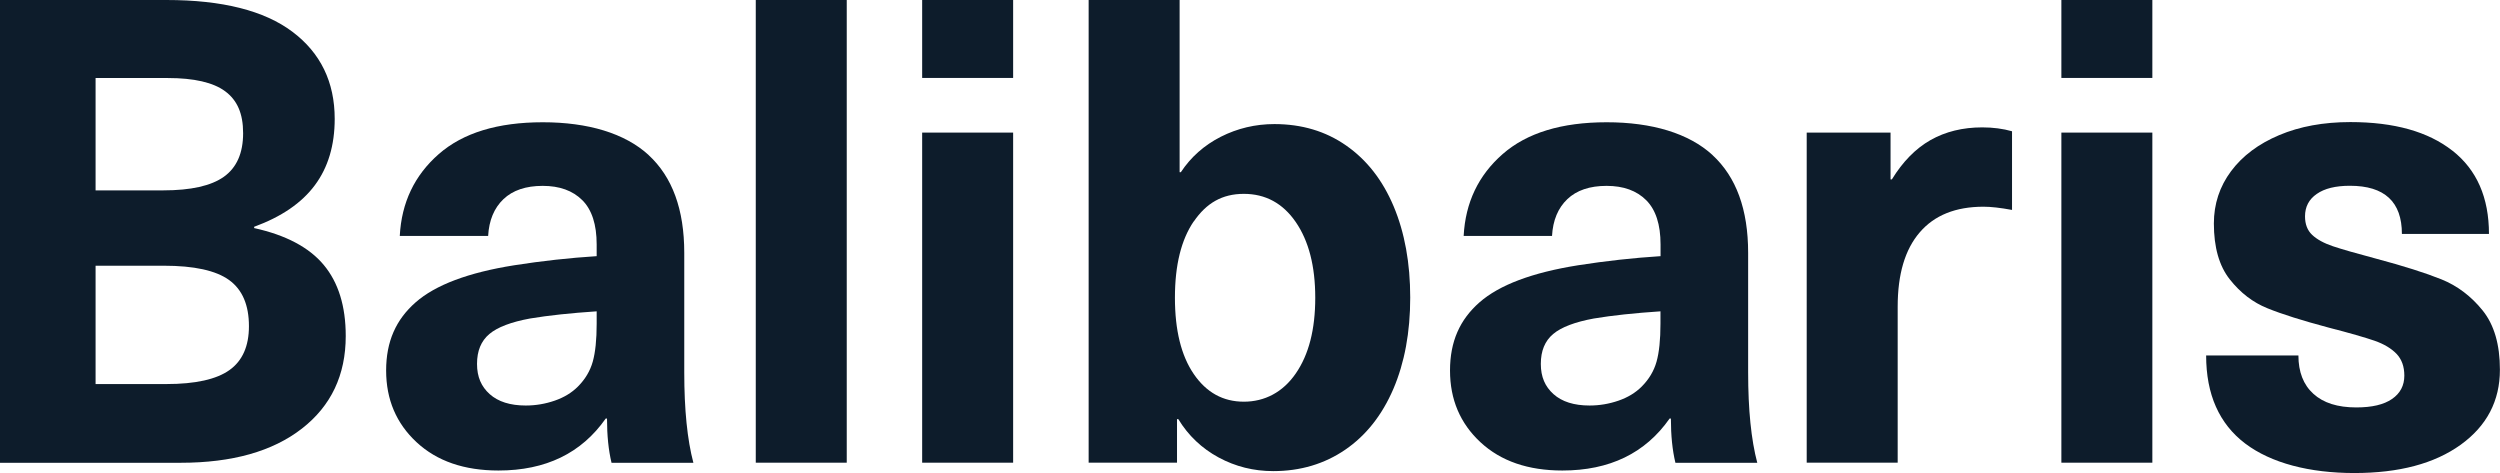 <svg viewBox="0 0 287.72 54.45" xmlns="http://www.w3.org/2000/svg" data-name="Calque 2" id="Calque_2">
  <defs>
    <style>
      .cls-1 {
        fill: #0d1c2b;
        stroke-width: 0px;
      }
    </style>
  </defs>
  <g data-name="Calque 1" id="Calque_1-2">
    <g>
      <path d="M11,44.2h8.15c3.34,0,5.76-.54,7.26-1.61,1.5-1.07,2.24-2.76,2.24-5.05,0-2.44-.76-4.21-2.28-5.31-1.52-1.1-4.03-1.65-7.52-1.65h-7.85v13.61ZM11,21.91h7.78c3.19,0,5.52-.52,6.99-1.57,1.47-1.05,2.21-2.72,2.21-5.01s-.69-3.8-2.06-4.82c-1.37-1.02-3.58-1.53-6.62-1.53h-8.3v12.94ZM33.66,3.66c3.24,2.44,4.86,5.79,4.86,10.02,0,3.04-.76,5.59-2.28,7.63-1.52,2.05-3.85,3.64-6.99,4.79v.15c3.64.8,6.31,2.21,8,4.23,1.69,2.02,2.54,4.75,2.54,8.19,0,4.49-1.68,8.04-5.05,10.66-3.37,2.62-8.02,3.93-13.95,3.93H0V0h19.15c6.43,0,11.27,1.22,14.51,3.66" class="cls-1"></path>
      <path d="M61.03,36.65c-2.19.4-3.77,1-4.71,1.79-.95.8-1.42,1.94-1.42,3.44s.49,2.61,1.46,3.48c.97.87,2.36,1.31,4.15,1.31,1.15,0,2.26-.19,3.33-.56,1.07-.37,1.96-.91,2.66-1.61.85-.85,1.42-1.81,1.72-2.88.3-1.07.45-2.53.45-4.37v-1.42c-2.99.2-5.54.47-7.63.82M74.64,17.84c2.74,2.52,4.11,6.27,4.11,11.26v13.76c0,4.29.35,7.75,1.05,10.4h-9.42c-.35-1.45-.52-3.14-.52-5.09h-.15c-2.79,3.99-6.91,5.98-12.34,5.98-3.94,0-7.08-1.08-9.42-3.25-2.34-2.17-3.51-4.92-3.51-8.26s1.13-5.86,3.4-7.85c2.27-1.99,6.04-3.42,11.33-4.26,3.19-.5,6.36-.85,9.5-1.05v-1.35c0-2.29-.55-3.99-1.65-5.09-1.1-1.1-2.62-1.65-4.56-1.65s-3.45.51-4.52,1.53c-1.07,1.02-1.66,2.43-1.76,4.23h-10.17c.2-3.84,1.7-6.98,4.49-9.42,2.79-2.44,6.78-3.66,11.97-3.66s9.45,1.26,12.19,3.78" class="cls-1"></path>
      <rect height="53.25" width="10.47" y="0" x="86.98" class="cls-1"></rect>
      <path d="M106.13,15.26h10.47v37.99h-10.47V15.26ZM106.13,0h10.47v8.97h-10.47V0Z" class="cls-1"></path>
      <path d="M137.39,25.47c-1.45,2.12-2.17,5.05-2.17,8.79s.72,6.67,2.17,8.79c1.45,2.12,3.37,3.18,5.76,3.18s4.49-1.08,5.98-3.25c1.5-2.17,2.24-5.07,2.24-8.71s-.75-6.54-2.24-8.71c-1.49-2.17-3.49-3.25-5.98-3.25s-4.31,1.06-5.76,3.18M135.9,19.82c1.15-1.74,2.68-3.1,4.6-4.08,1.92-.97,3.98-1.46,6.17-1.46,3.14,0,5.9.82,8.26,2.47,2.37,1.65,4.19,3.98,5.46,6.99,1.27,3.02,1.91,6.52,1.91,10.51s-.65,7.49-1.94,10.51c-1.3,3.02-3.14,5.35-5.53,6.99-2.39,1.64-5.16,2.47-8.3,2.47-2.24,0-4.34-.52-6.28-1.57s-3.49-2.52-4.64-4.41h-.15v5.01h-10.17V0h10.47v19.82h.15Z" class="cls-1"></path>
      <path d="M183.46,36.65c-2.19.4-3.77,1-4.71,1.79-.95.8-1.42,1.94-1.42,3.44s.49,2.61,1.46,3.48c.97.87,2.36,1.31,4.15,1.31,1.15,0,2.26-.19,3.33-.56,1.07-.37,1.96-.91,2.66-1.61.85-.85,1.42-1.81,1.72-2.88.3-1.07.45-2.53.45-4.37v-1.42c-2.99.2-5.54.47-7.63.82M197.08,17.84c2.74,2.52,4.11,6.27,4.11,11.26v13.76c0,4.29.35,7.75,1.05,10.4h-9.42c-.35-1.45-.52-3.14-.52-5.09h-.15c-2.79,3.99-6.91,5.98-12.34,5.98-3.94,0-7.08-1.08-9.42-3.25-2.34-2.17-3.51-4.92-3.51-8.26s1.13-5.86,3.4-7.85c2.27-1.99,6.05-3.42,11.33-4.26,3.19-.5,6.36-.85,9.5-1.05v-1.35c0-2.29-.55-3.99-1.65-5.09-1.1-1.1-2.62-1.65-4.56-1.65s-3.45.51-4.52,1.53c-1.07,1.02-1.66,2.43-1.76,4.23h-10.17c.2-3.84,1.7-6.98,4.49-9.42,2.79-2.44,6.78-3.66,11.97-3.66s9.45,1.26,12.19,3.78" class="cls-1"></path>
      <path d="M231.56,15.11v9.05c-1.35-.25-2.44-.37-3.29-.37-3.19,0-5.64.98-7.33,2.95-1.7,1.97-2.54,4.82-2.54,8.56v17.95h-10.47V15.26h9.65v5.39h.15c1.25-2.04,2.73-3.55,4.45-4.53,1.72-.97,3.7-1.46,5.95-1.46,1.24,0,2.39.15,3.44.45" class="cls-1"></path>
      <path d="M237.24,15.26h10.47v37.99h-10.47V15.26ZM237.24,0h10.47v8.97h-10.47V0Z" class="cls-1"></path>
      <path d="M282.26,17.35c2.79,2.2,4.19,5.39,4.19,9.57h-10.02c0-3.69-1.99-5.54-5.98-5.54-1.65,0-2.92.31-3.82.94-.9.62-1.35,1.48-1.35,2.58,0,.9.27,1.61.82,2.13.55.52,1.35.96,2.39,1.31s2.69.82,4.94,1.42c3.19.85,5.71,1.65,7.55,2.39s3.43,1.95,4.75,3.59c1.32,1.65,1.98,3.91,1.98,6.81,0,3.59-1.51,6.47-4.52,8.64-3.02,2.17-7.09,3.25-12.23,3.25s-9.57-1.13-12.57-3.4c-2.99-2.27-4.49-5.65-4.49-10.13h10.62c0,1.89.57,3.37,1.72,4.41,1.15,1.05,2.79,1.57,4.94,1.57,1.8,0,3.17-.32,4.11-.97.95-.65,1.42-1.55,1.42-2.69,0-1.05-.3-1.88-.9-2.51-.6-.62-1.43-1.12-2.51-1.5-1.07-.37-2.86-.89-5.35-1.53-2.99-.8-5.32-1.53-6.99-2.21-1.67-.67-3.12-1.78-4.34-3.33-1.22-1.54-1.83-3.69-1.83-6.43,0-2.24.66-4.25,1.98-6.02,1.32-1.77,3.17-3.15,5.54-4.15,2.37-1,5.1-1.5,8.19-1.5,5.04,0,8.95,1.1,11.74,3.29" class="cls-1"></path>
    </g>
  </g>
</svg>